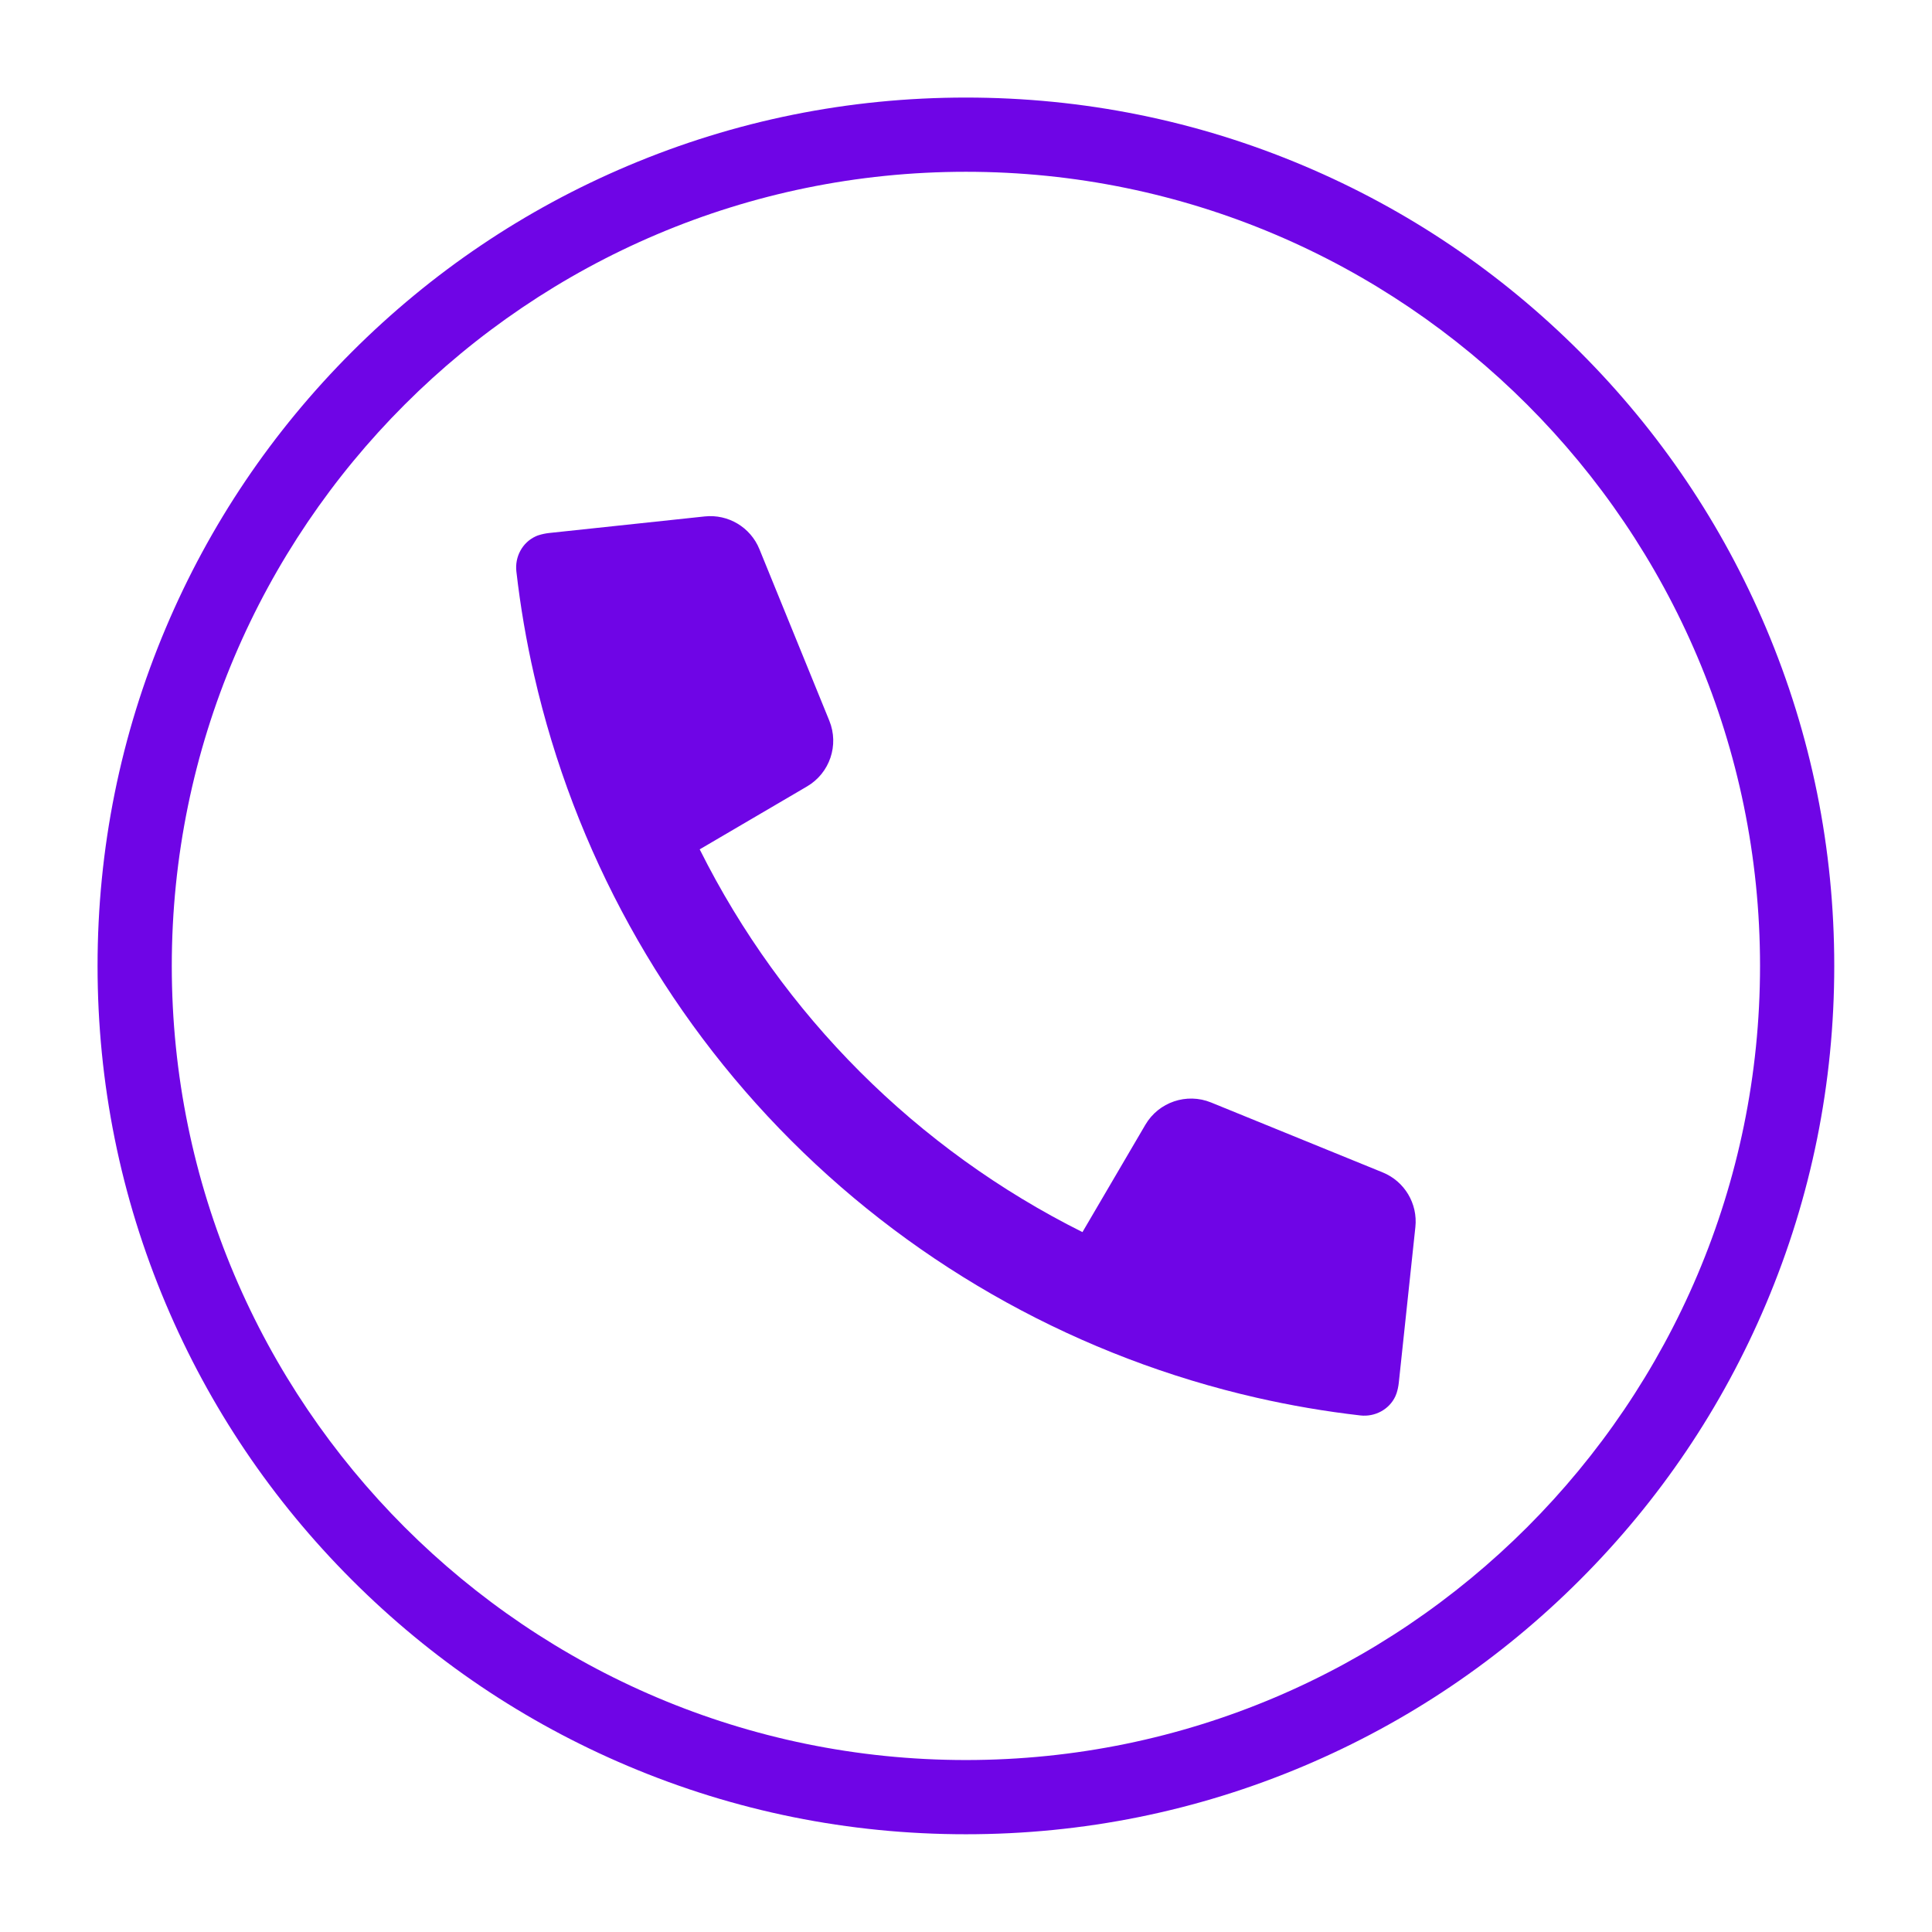 <svg xmlns="http://www.w3.org/2000/svg" xmlns:xlink="http://www.w3.org/1999/xlink" width="1080" zoomAndPan="magnify" viewBox="0 0 810 810" height="1080" preserveAspectRatio="xMidYMid meet" version="1.0"><defs><clipPath id="63489b4b8c"><path d="M 40.902 40.902 L 769.152 40.902 L 769.152 769.152 L 40.902 769.152 Z M 40.902 40.902 " clip-rule="nonzero"/></clipPath></defs><path fill="#6f05e6" d="M 585.523 584.113 C 585.973 582.715 586.293 581.219 586.457 579.672 L 593.402 514.449 C 594.445 504.609 588.859 495.27 579.691 491.535 L 507.75 462.223 C 497.523 458.062 485.789 462.031 480.199 471.562 L 453.824 516.566 C 384.363 481.863 328.055 425.551 293.352 356.094 L 338.352 329.715 C 347.887 324.129 351.859 312.395 347.699 302.168 L 318.383 230.227 C 314.652 221.059 305.312 215.477 295.469 216.516 L 230.246 223.461 C 228.691 223.633 227.203 223.949 225.781 224.406 L 225.77 224.406 C 225.363 224.535 224.93 224.703 224.496 224.914 C 218.941 227.5 215.793 233.504 216.492 239.586 C 218.172 254.285 220.668 268.828 223.945 283.148 C 223.949 283.152 223.945 283.16 223.949 283.172 C 223.957 283.18 223.949 283.184 223.957 283.191 C 240.734 356.656 277.93 424.43 331.719 478.211 C 385.523 532.016 453.309 569.211 526.785 585.988 C 541.102 589.254 555.625 591.746 570.312 593.43 C 576.414 594.129 582.434 590.969 585.016 585.398 C 585.219 584.957 585.391 584.523 585.523 584.113 " fill-opacity="1" fill-rule="nonzero"/><g clip-path="url(#63489b4b8c)"><path fill="#6f05e6" d="M 404.961 72.02 C 221.375 72.02 72.02 221.375 72.02 404.961 C 72.02 588.543 221.375 737.902 404.961 737.902 C 588.547 737.902 737.902 588.543 737.902 404.961 C 737.902 221.375 588.547 72.02 404.961 72.02 Z M 404.961 769.02 C 355.824 769.02 308.137 759.391 263.25 740.402 C 219.891 722.062 180.965 695.82 147.535 662.387 C 114.105 628.957 87.852 590.023 69.52 546.672 C 50.531 501.777 40.902 454.098 40.902 404.961 C 40.902 355.816 50.531 308.137 69.52 263.246 C 87.852 219.891 114.105 180.957 147.535 147.527 C 180.965 114.105 219.891 87.852 263.25 69.516 C 308.137 50.527 355.824 40.902 404.961 40.902 C 454.098 40.902 501.777 50.527 546.672 69.516 C 590.023 87.852 628.957 114.105 662.387 147.527 C 695.82 180.957 722.062 219.891 740.402 263.246 C 759.391 308.137 769.02 355.816 769.02 404.961 C 769.02 454.098 759.391 501.777 740.402 546.672 C 722.062 590.023 695.82 628.957 662.387 662.387 C 628.957 695.82 590.023 722.062 546.672 740.402 C 501.777 759.391 454.098 769.02 404.961 769.02 " fill-opacity="1" fill-rule="nonzero"/></g></svg>